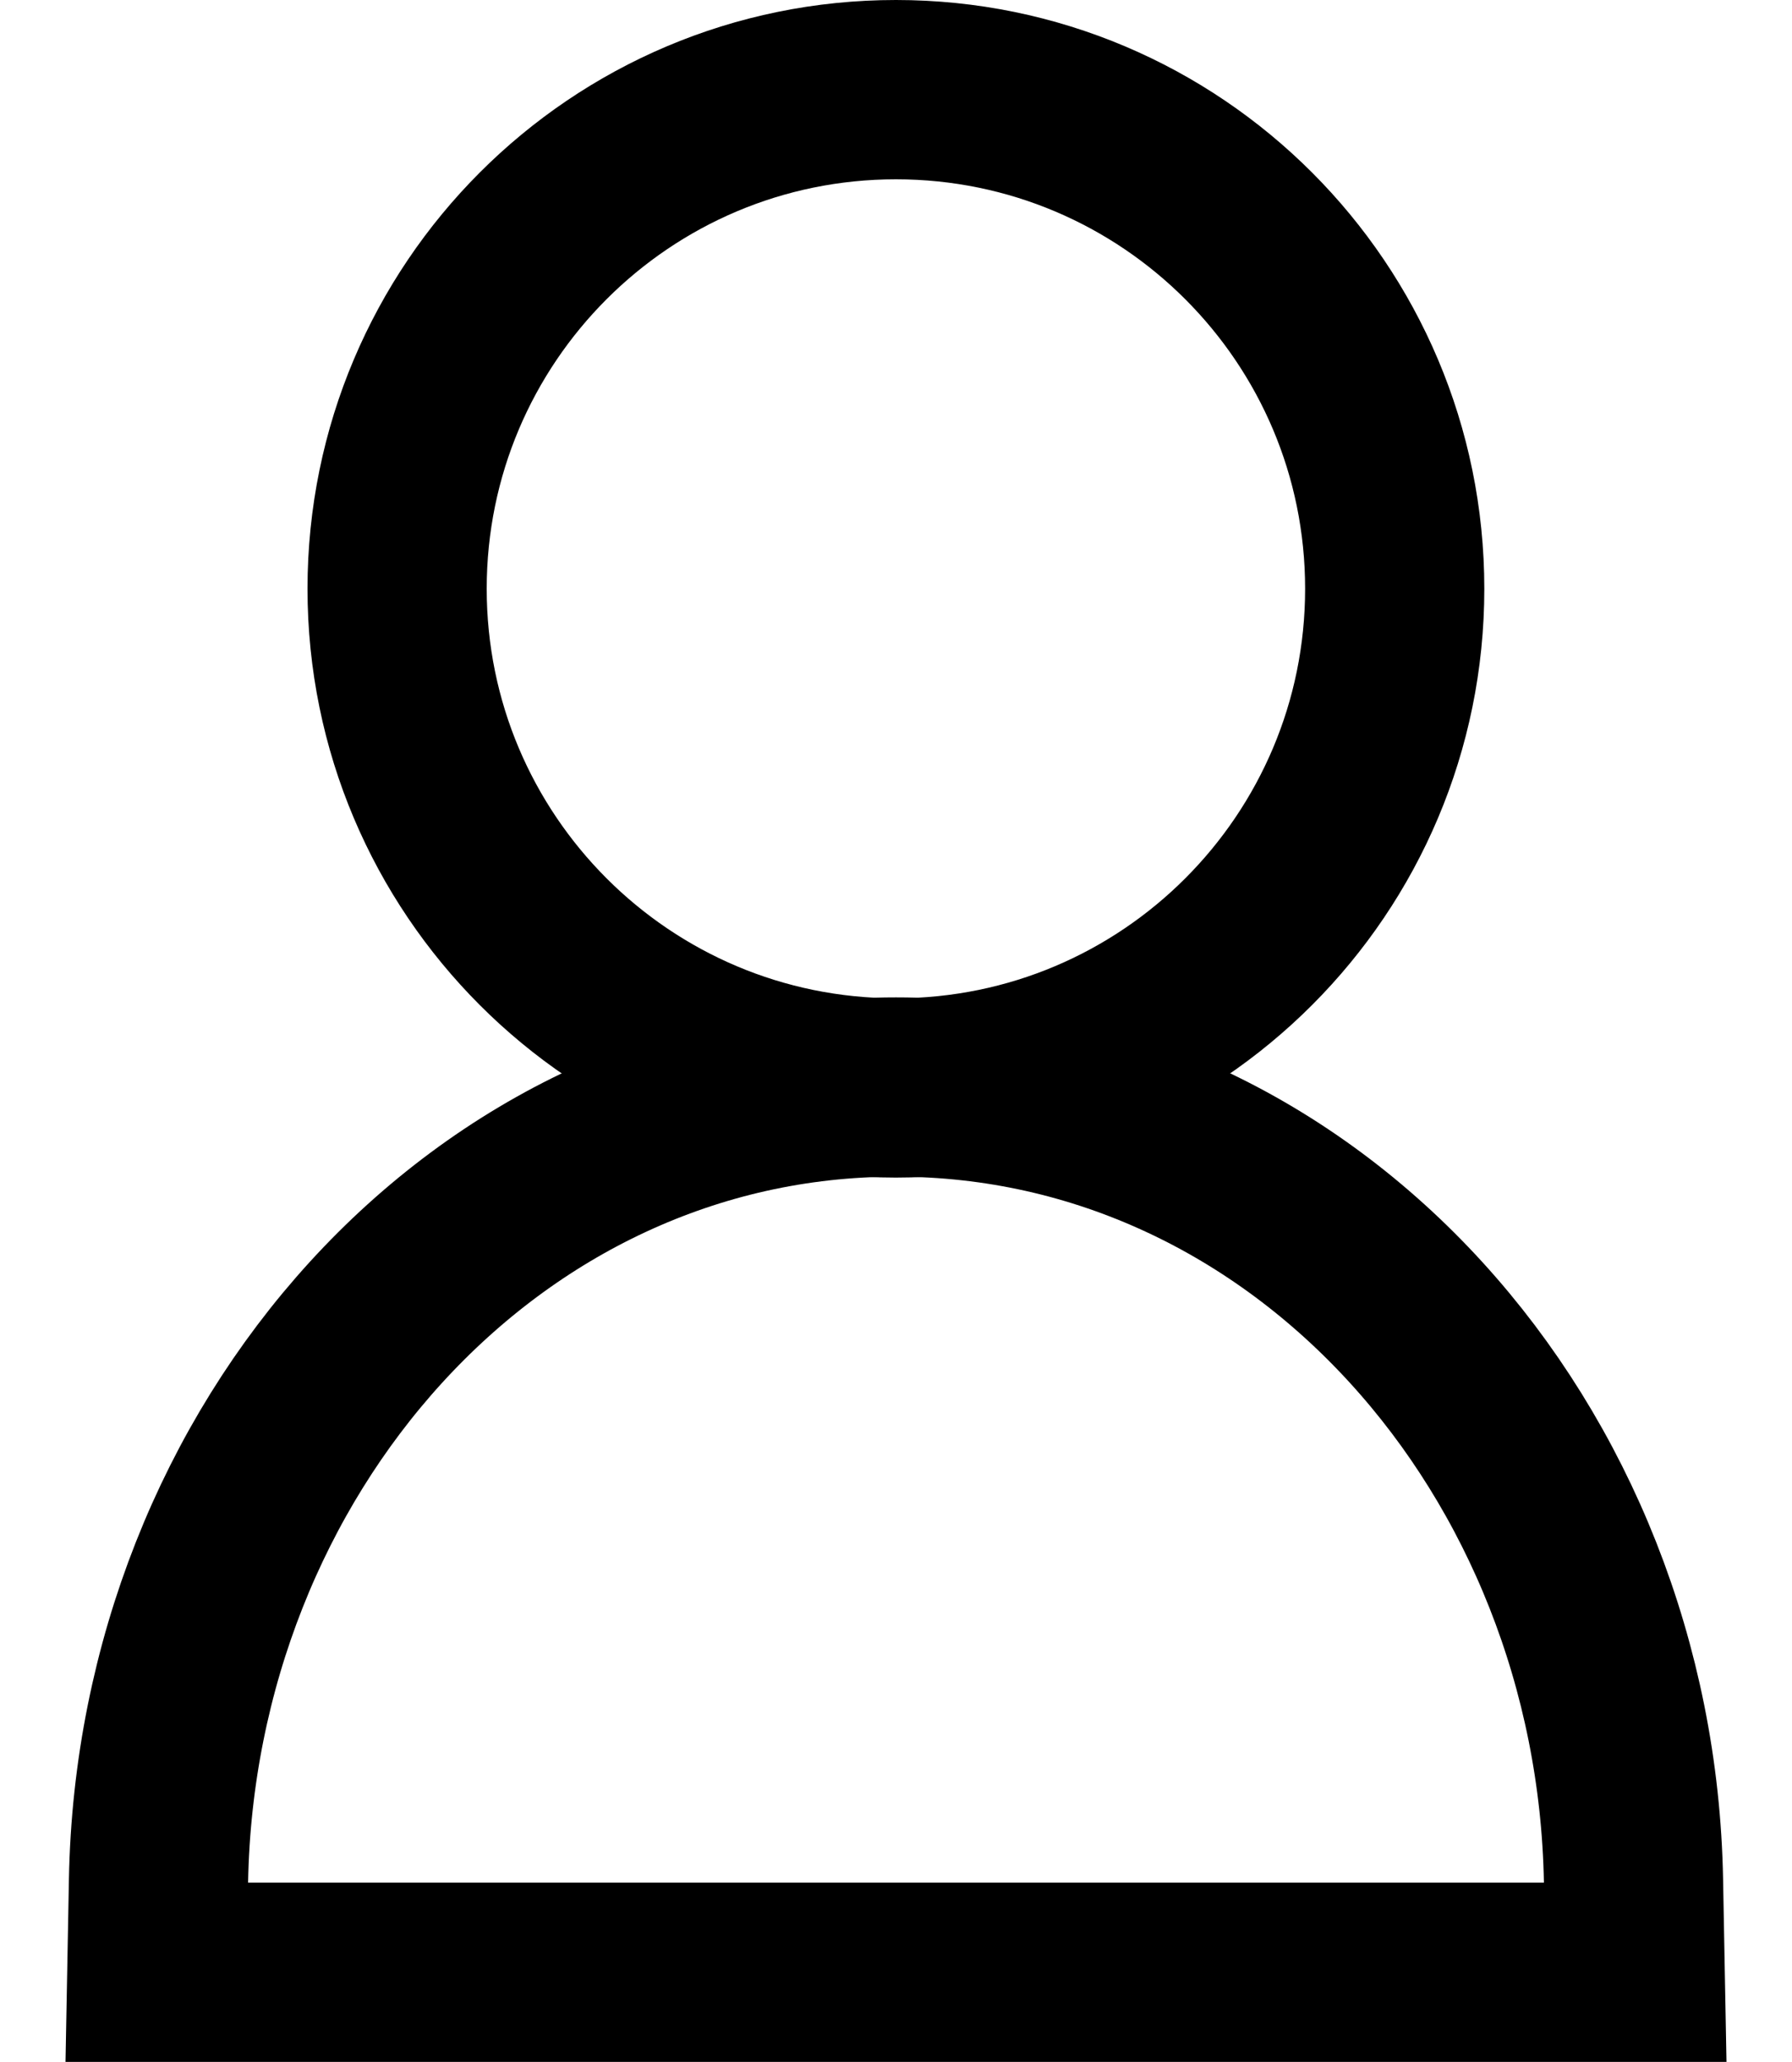 <svg width="20" height="23" viewBox="0 0 20 23" fill="none" xmlns="http://www.w3.org/2000/svg">
<path d="M9.999 1C13.074 1 15.566 3.493 15.566 6.567C15.566 9.642 13.074 12.135 9.999 12.135C6.924 12.135 4.432 9.642 4.432 6.567C4.432 3.493 6.924 1 9.999 1Z" stroke="black" stroke-width="2"/>
<path d="M10 12.125C14.59 12.125 18.145 16.174 18.231 20.981L18.25 21.999H1.75L1.769 20.981C1.855 16.174 5.41 12.125 10 12.125Z" stroke="black" stroke-width="2"/>
</svg>
